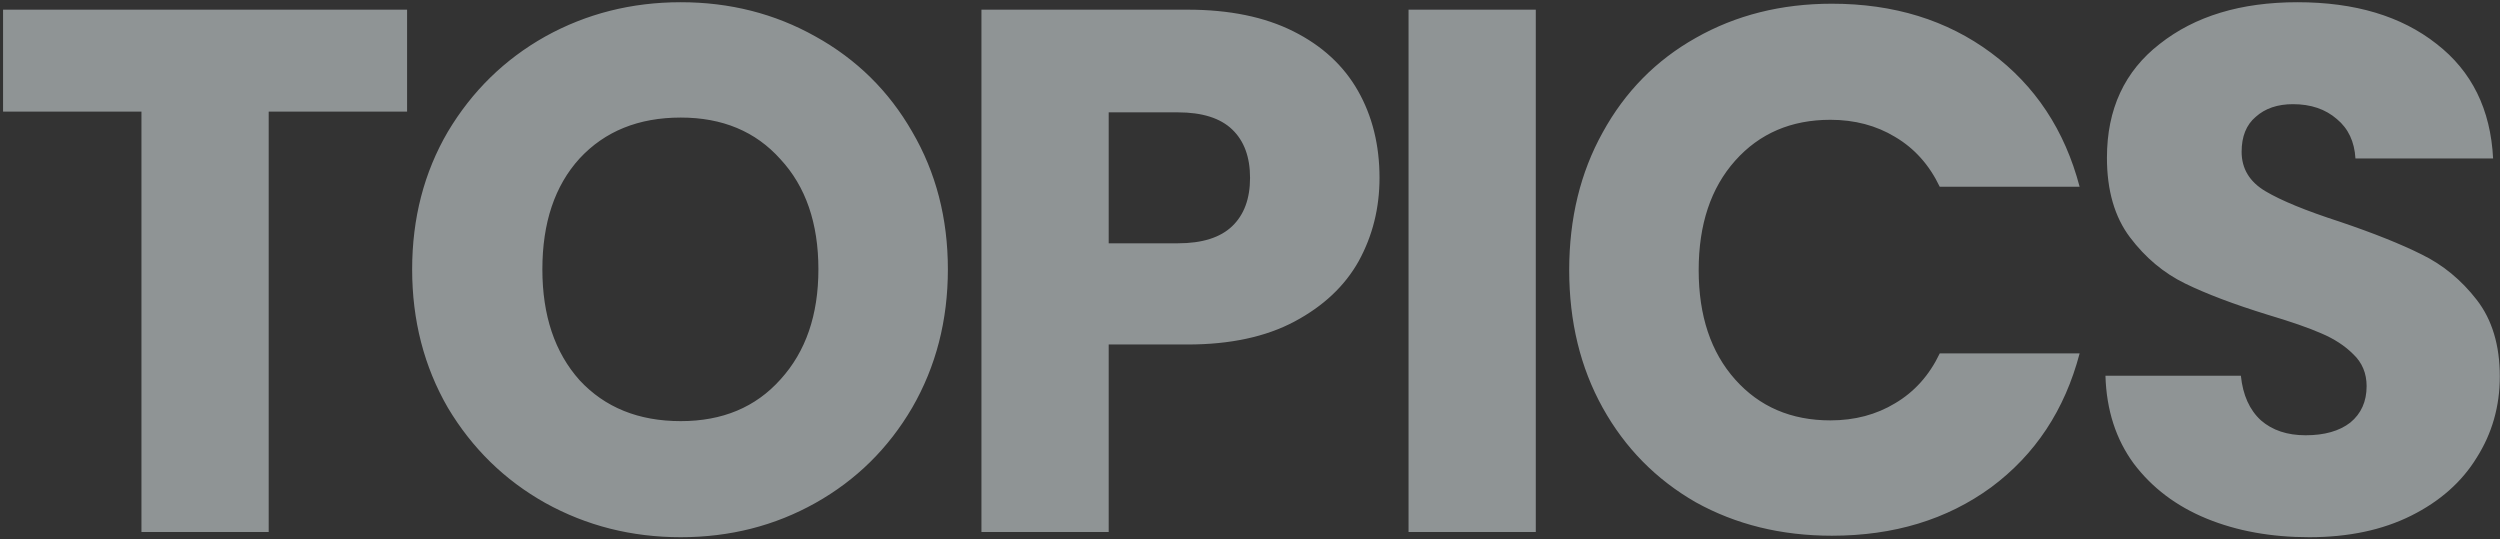 <svg width="672" height="145" viewBox="0 0 672 145" fill="none" xmlns="http://www.w3.org/2000/svg">
<rect x="0" y="0" width="672" height="145" fill="#333333" stroke="none"/>
<g style="mix-blend-mode:multiply" opacity="0.5">
<path d="M109.424 2.6V30L72.224 30L72.224 143H38.024L38.024 30L0.824 30L0.824 2.6L109.424 2.6ZM182.988 144.4C169.788 144.4 157.654 141.333 146.588 135.2C135.654 129.067 126.921 120.533 120.388 109.6C113.988 98.533 110.788 86.133 110.788 72.4C110.788 58.667 113.988 46.333 120.388 35.4C126.921 24.467 135.654 15.933 146.588 9.8C157.654 3.667 169.788 0.6 182.988 0.6C196.188 0.6 208.254 3.667 219.188 9.8C230.254 15.933 238.921 24.467 245.188 35.4C251.588 46.333 254.788 58.667 254.788 72.4C254.788 86.133 251.588 98.533 245.188 109.6C238.788 120.533 230.121 129.067 219.188 135.2C208.254 141.333 196.188 144.4 182.988 144.4ZM182.988 113.2C194.188 113.2 203.121 109.467 209.788 102C216.588 94.533 219.988 84.667 219.988 72.4C219.988 60 216.588 50.133 209.788 42.8C203.121 35.333 194.188 31.6 182.988 31.6C171.654 31.6 162.588 35.267 155.788 42.6C149.121 49.933 145.788 59.867 145.788 72.4C145.788 84.8 149.121 94.733 155.788 102.2C162.588 109.533 171.654 113.2 182.988 113.2ZM370.814 47.8C370.814 55.933 368.948 63.4 365.214 70.2C361.481 76.867 355.748 82.267 348.014 86.4C340.281 90.533 330.681 92.6 319.214 92.6L298.014 92.6V143H263.814V2.6L319.214 2.6C330.414 2.6 339.881 4.533 347.614 8.4C355.348 12.267 361.148 17.6 365.014 24.4C368.881 31.2 370.814 39 370.814 47.8ZM316.614 65.4C323.148 65.4 328.014 63.867 331.214 60.8C334.414 57.733 336.014 53.4 336.014 47.8C336.014 42.2 334.414 37.867 331.214 34.8C328.014 31.733 323.148 30.2 316.614 30.2L298.014 30.2V65.4H316.614ZM412.819 2.6V143H378.619V2.6L412.819 2.6ZM421.803 72.6C421.803 58.733 424.803 46.4 430.803 35.6C436.803 24.667 445.137 16.2 455.803 10.2C466.603 4.067 478.803 1 492.403 1C509.07 1 523.337 5.4 535.203 14.2C547.07 23 555.003 35 559.003 50.2L521.403 50.2C518.603 44.333 514.603 39.867 509.403 36.8C504.337 33.733 498.537 32.2 492.003 32.2C481.47 32.2 472.937 35.867 466.403 43.2C459.87 50.533 456.603 60.333 456.603 72.6C456.603 84.867 459.87 94.667 466.403 102C472.937 109.333 481.47 113 492.003 113C498.537 113 504.337 111.467 509.403 108.4C514.603 105.333 518.603 100.867 521.403 95H559.003C555.003 110.2 547.07 122.2 535.203 131C523.337 139.667 509.07 144 492.403 144C478.803 144 466.603 141 455.803 135C445.137 128.867 436.803 120.4 430.803 109.6C424.803 98.8 421.803 86.467 421.803 72.6ZM620.747 144.4C610.48 144.4 601.28 142.733 593.147 139.4C585.014 136.067 578.48 131.133 573.547 124.6C568.747 118.067 566.214 110.2 565.947 101L602.347 101C602.88 106.2 604.68 110.2 607.747 113C610.814 115.667 614.814 117 619.747 117C624.814 117 628.814 115.867 631.747 113.6C634.68 111.2 636.147 107.933 636.147 103.8C636.147 100.333 634.947 97.467 632.547 95.2C630.28 92.933 627.414 91.067 623.947 89.6C620.614 88.133 615.814 86.467 609.547 84.6C600.48 81.8 593.08 79 587.347 76.2C581.614 73.4 576.68 69.267 572.547 63.8C568.414 58.333 566.347 51.2 566.347 42.4C566.347 29.333 571.08 19.133 580.547 11.8C590.014 4.333 602.347 0.6 617.547 0.6C633.014 0.6 645.48 4.333 654.947 11.8C664.414 19.133 669.48 29.4 670.147 42.6L633.147 42.6C632.88 38.067 631.214 34.533 628.147 32C625.08 29.333 621.147 28 616.347 28C612.214 28 608.88 29.133 606.347 31.4C603.814 33.533 602.547 36.667 602.547 40.8C602.547 45.333 604.68 48.867 608.947 51.4C613.214 53.933 619.88 56.667 628.947 59.6C638.014 62.667 645.347 65.6 650.947 68.4C656.68 71.2 661.614 75.267 665.747 80.6C669.88 85.933 671.947 92.8 671.947 101.2C671.947 109.2 669.88 116.467 665.747 123C661.747 129.533 655.88 134.733 648.147 138.6C640.414 142.467 631.28 144.4 620.747 144.4Z" fill="#ECF5F8"/>
</g>
</svg>
